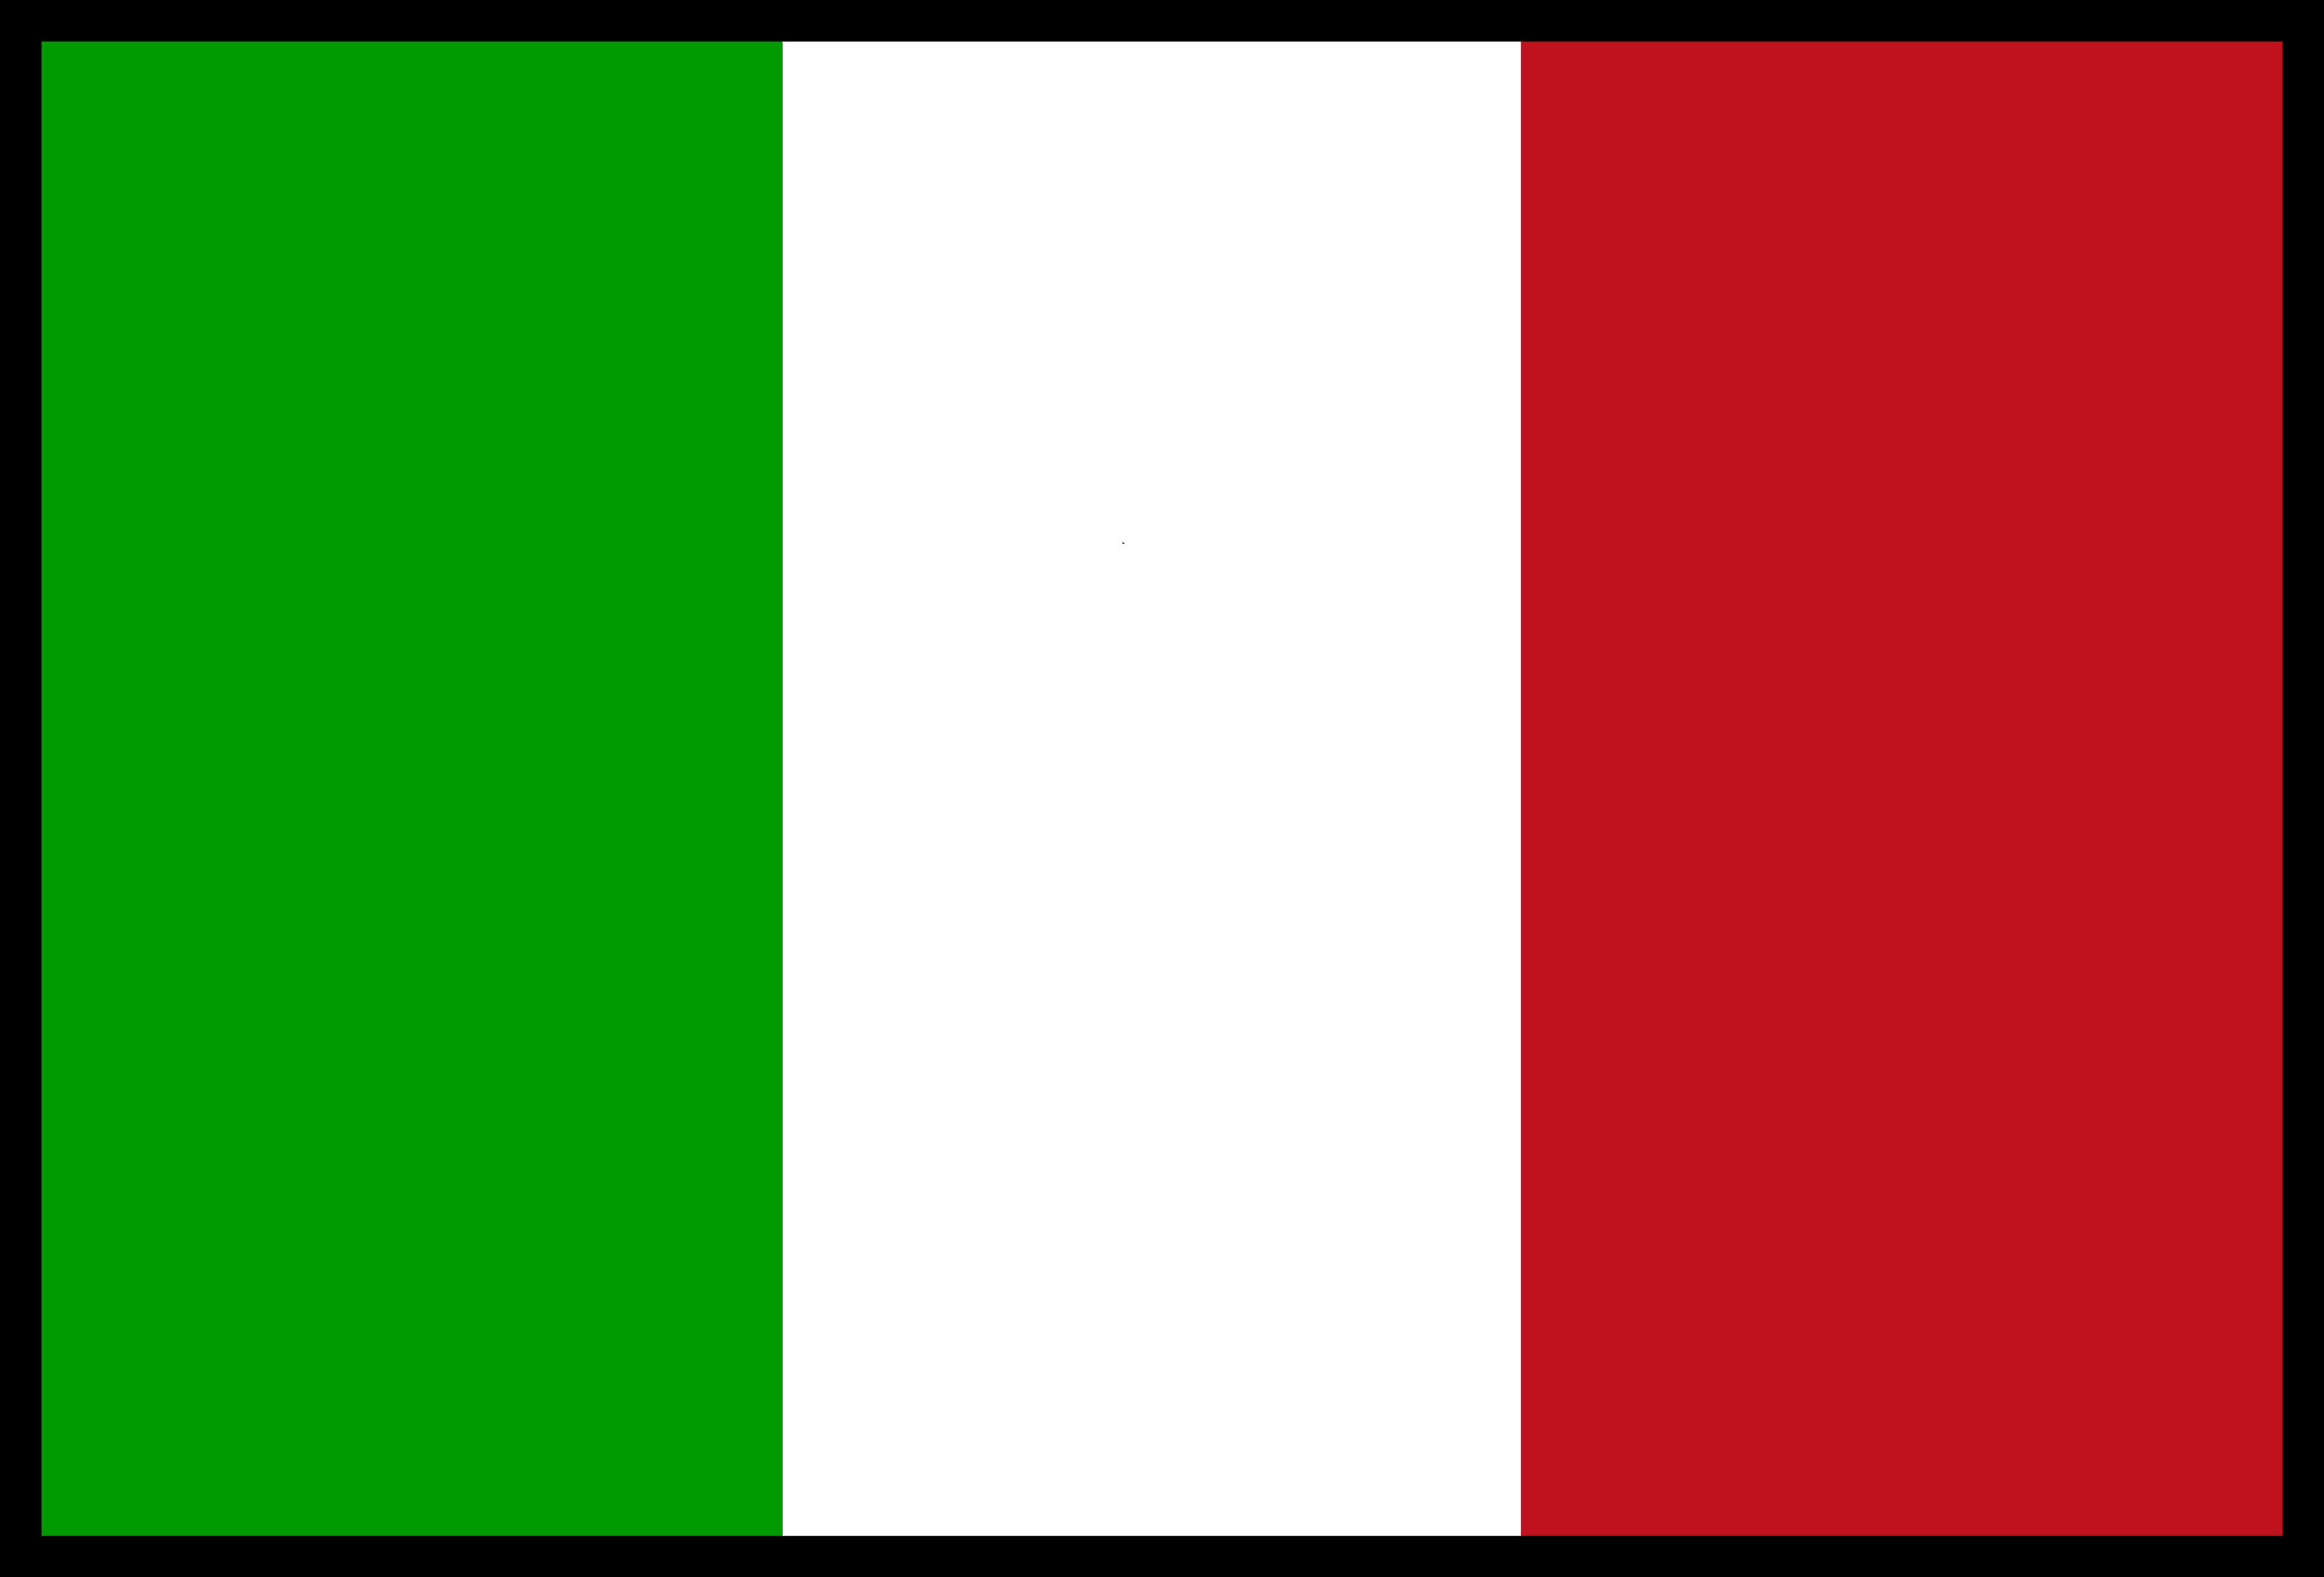 <?xml version="1.0" encoding="UTF-8" standalone="no"?>
<svg xmlns:xlink="http://www.w3.org/1999/xlink" height="38.0px" width="56.0px" xmlns="http://www.w3.org/2000/svg">
  <rect width="100%" height="100%" fill="#333333" stroke="none"/>
  <g transform="matrix(1.0, 0.0, 0.0, 1.0, 1.0, 1.0)">
    <path d="M24.25 11.8 L24.15 11.75 24.15 11.8 24.25 11.8 M-1.0 -1.0 L55.0 -1.0 55.0 37.0 -1.0 37.0 -1.0 -1.0" fill="#000000" fill-rule="evenodd" stroke="none"/>
    <path d="M43.9 12.1 L43.9 12.05 43.9 12.1 M35.65 0.0 L54.0 0.0 54.0 36.0 35.65 36.0 35.65 0.0" fill="#c0111f" fill-rule="evenodd" stroke="none"/>
    <path d="M35.65 36.0 L17.85 36.0 17.85 0.0 35.65 0.0 35.65 36.0 M26.05 12.05 L26.05 12.1 26.1 12.1 26.05 12.05" fill="#ffffff" fill-rule="evenodd" stroke="none"/>
    <path d="M17.85 36.0 L0.0 36.0 0.0 0.0 17.85 0.0 17.85 36.0 M8.25 12.1 L8.25 12.05 8.25 12.1" fill="#009900" fill-rule="evenodd" stroke="none"/>
  </g>
</svg>
